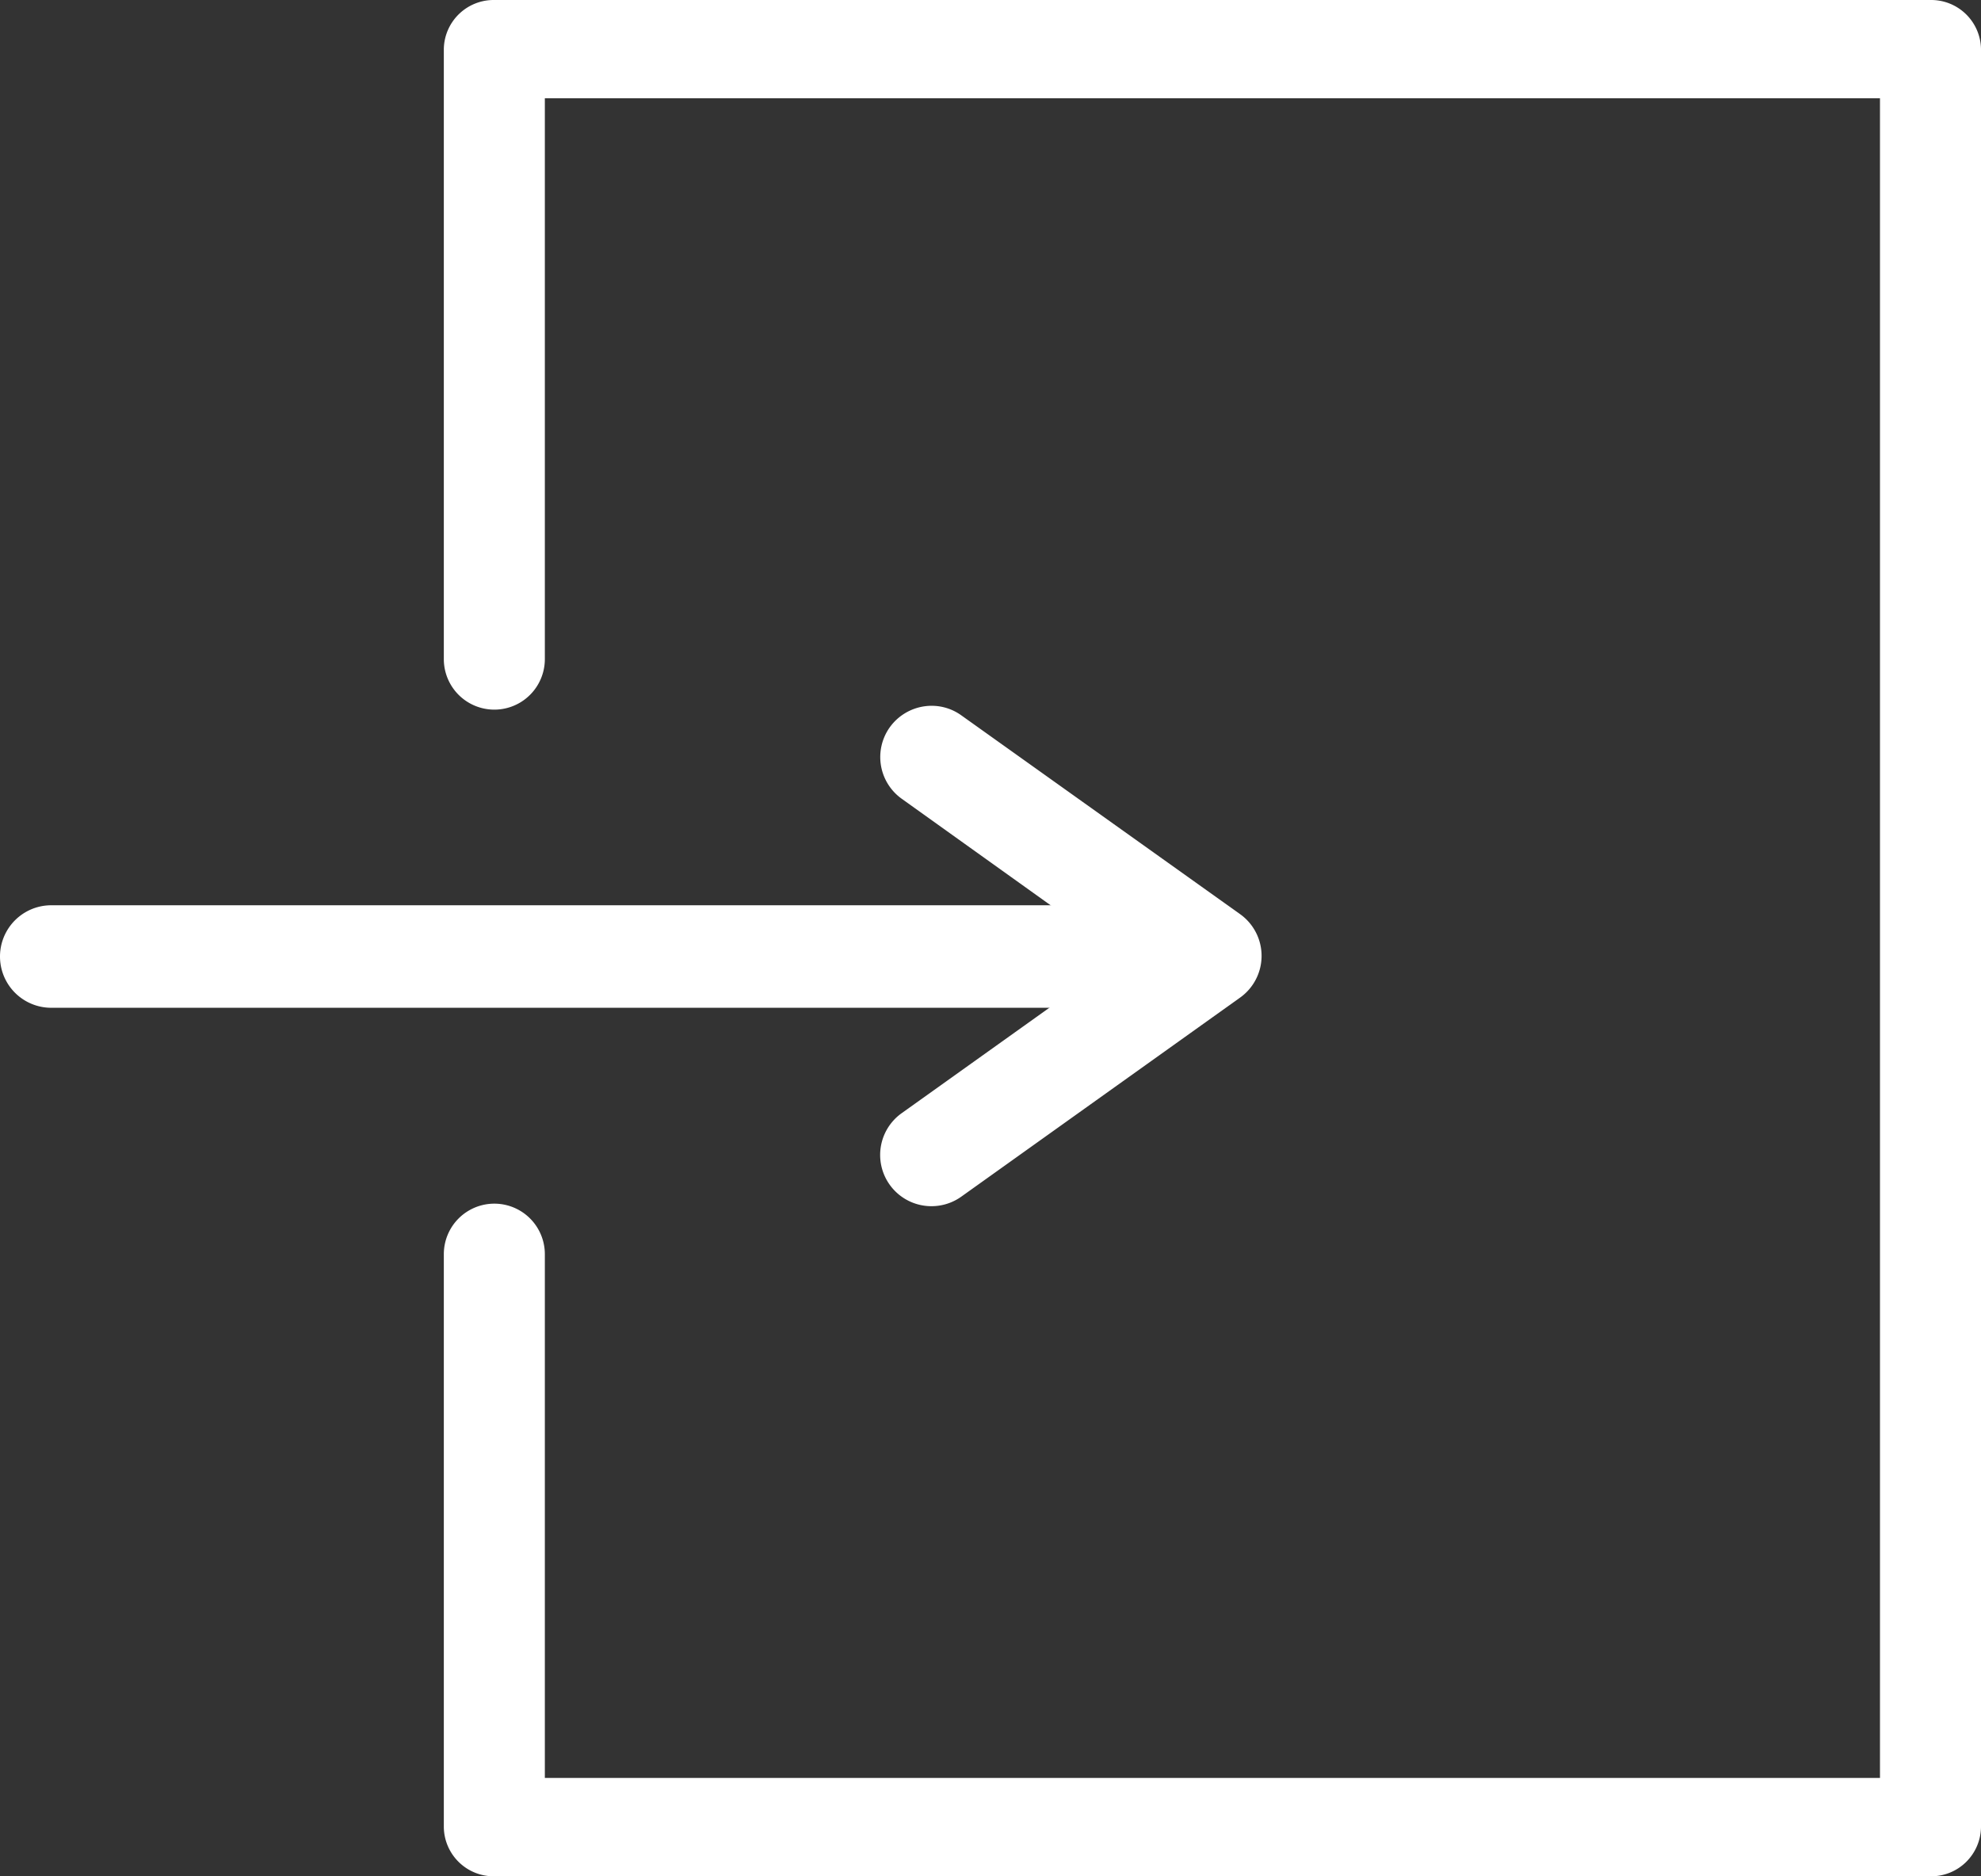 <svg xmlns="http://www.w3.org/2000/svg" width="24.317" height="23.027" viewBox="0 0 24.317 23.027"><rect x="0" y="0" width="24.317" height="23.027" fill="#333333" stroke="none"/><defs><style>.a{fill:#fff;}</style></defs><g transform="translate(0.3 0.3)"><g transform="translate(0 0)"><path class="a" d="M23.066,22.427H5.437a.311.311,0,0,1-.32-.3V15.092a.32.32,0,0,1,.64,0v6.728H22.746V.606H5.757V7.789a.32.32,0,0,1-.64,0V.3a.311.311,0,0,1,.32-.3H23.066a.311.311,0,0,1,.32.3V22.124a.311.311,0,0,1-.32.3" transform="translate(0.331)"/><path class="a" d="M23.066,22.727H5.437a.612.612,0,0,1-.62-.6V15.092a.62.62,0,0,1,1.24,0v6.428H22.446V.906H6.057V7.789a.62.62,0,0,1-1.24,0V.3a.612.612,0,0,1,.62-.6H23.066a.612.612,0,0,1,.62.6V22.124A.612.612,0,0,1,23.066,22.727Zm-17.649-.6a.051.051,0,0,0,.02,0H23.066a.026.026,0,0,0,.021-.008V.3a.066.066,0,0,0-.02,0H5.437a.026.026,0,0,0-.021.008v7.48a.067.067,0,0,0,.02,0,.026.026,0,0,0,.021-.008V.306H23.046V22.121H5.457V15.1a.033.033,0,0,0-.04,0v7.026Z" transform="translate(0.331)"/><path class="a" d="M14.42,12.012H.329a.329.329,0,0,1,0-.658H14.42a.329.329,0,0,1,0,.658" transform="translate(0 -0.244)"/><path class="a" d="M14.42,12.312H.329a.629.629,0,0,1,0-1.258H14.42a.629.629,0,0,1,0,1.258ZM.329,11.654a.029.029,0,0,0,0,.058H14.42a.029.029,0,0,0,0-.058Z" transform="translate(0 -0.244)"/><path class="a" d="M10.745,14.6a.329.329,0,0,1-.192-.6L13.6,11.831,10.553,9.659a.329.329,0,0,1,.382-.536l3.422,2.439a.329.329,0,0,1,0,.537l-3.422,2.439a.332.332,0,0,1-.191.061" transform="translate(0.39 -0.397)"/><path class="a" d="M10.745,14.9a.629.629,0,0,1-.366-1.142l2.7-1.927L10.379,9.9a.629.629,0,0,1-.147-.877.633.633,0,0,1,.513-.264.622.622,0,0,1,.365.117l3.421,2.439a.629.629,0,0,1,0,1.026L11.11,14.783A.629.629,0,0,1,10.745,14.9Zm0-5.537a.031.031,0,0,0-.025.012.028.028,0,0,0,0,.021.027.027,0,0,0,.011.018l3.39,2.416-3.39,2.415a.029.029,0,0,0-.006.041.03.03,0,0,0,.024.012.032.032,0,0,0,.018-.006l3.42-2.438a.029.029,0,0,0,.013-.024.028.028,0,0,0-.012-.023l-3.423-2.44A.025.025,0,0,0,10.746,9.363Z" transform="translate(0.39 -0.397)"/></g></g></svg>